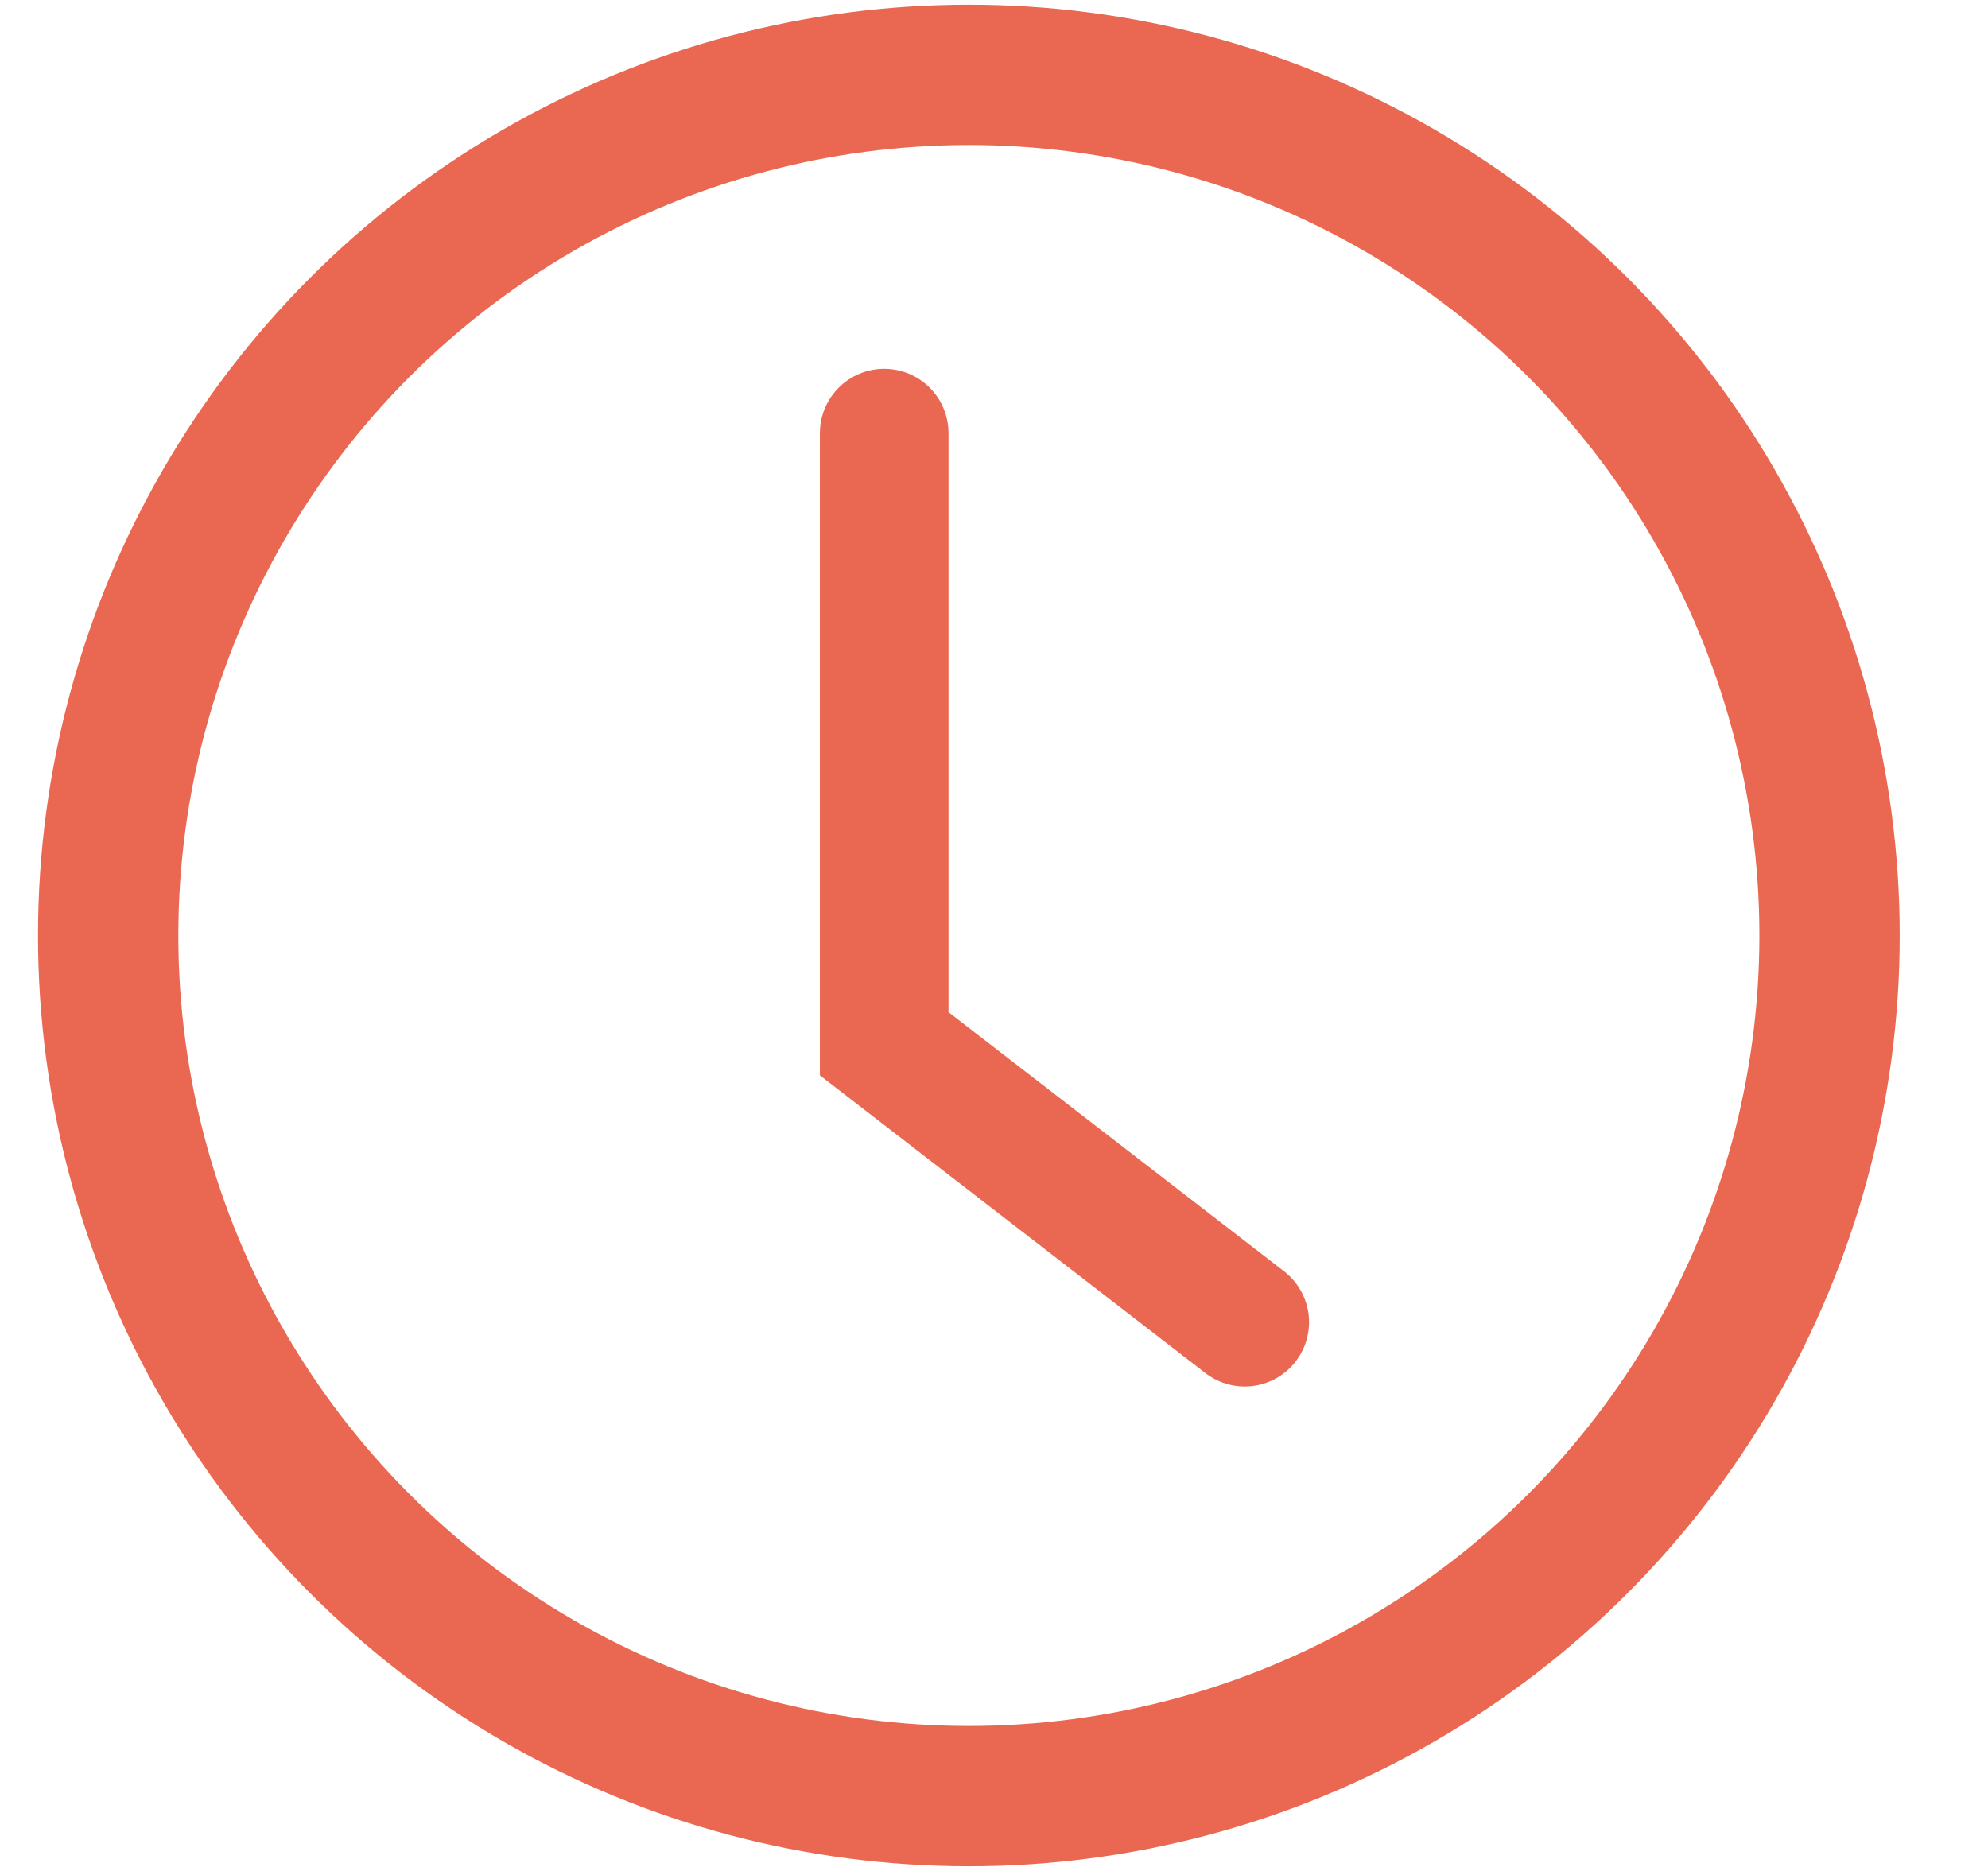 <svg width="17" height="16" viewBox="0 0 17 16" fill="none" xmlns="http://www.w3.org/2000/svg">
<g id="Horarios">
<circle id="Oval" cx="8.285" cy="8" r="7.36" stroke="#EA6852" stroke-width="1.2"/>
<path id="Vector 8" d="M7.561 3.704V8.926L10.644 11.307" stroke="#EA6852" stroke-width="1.1" stroke-linecap="round"/>
</g>
</svg>
